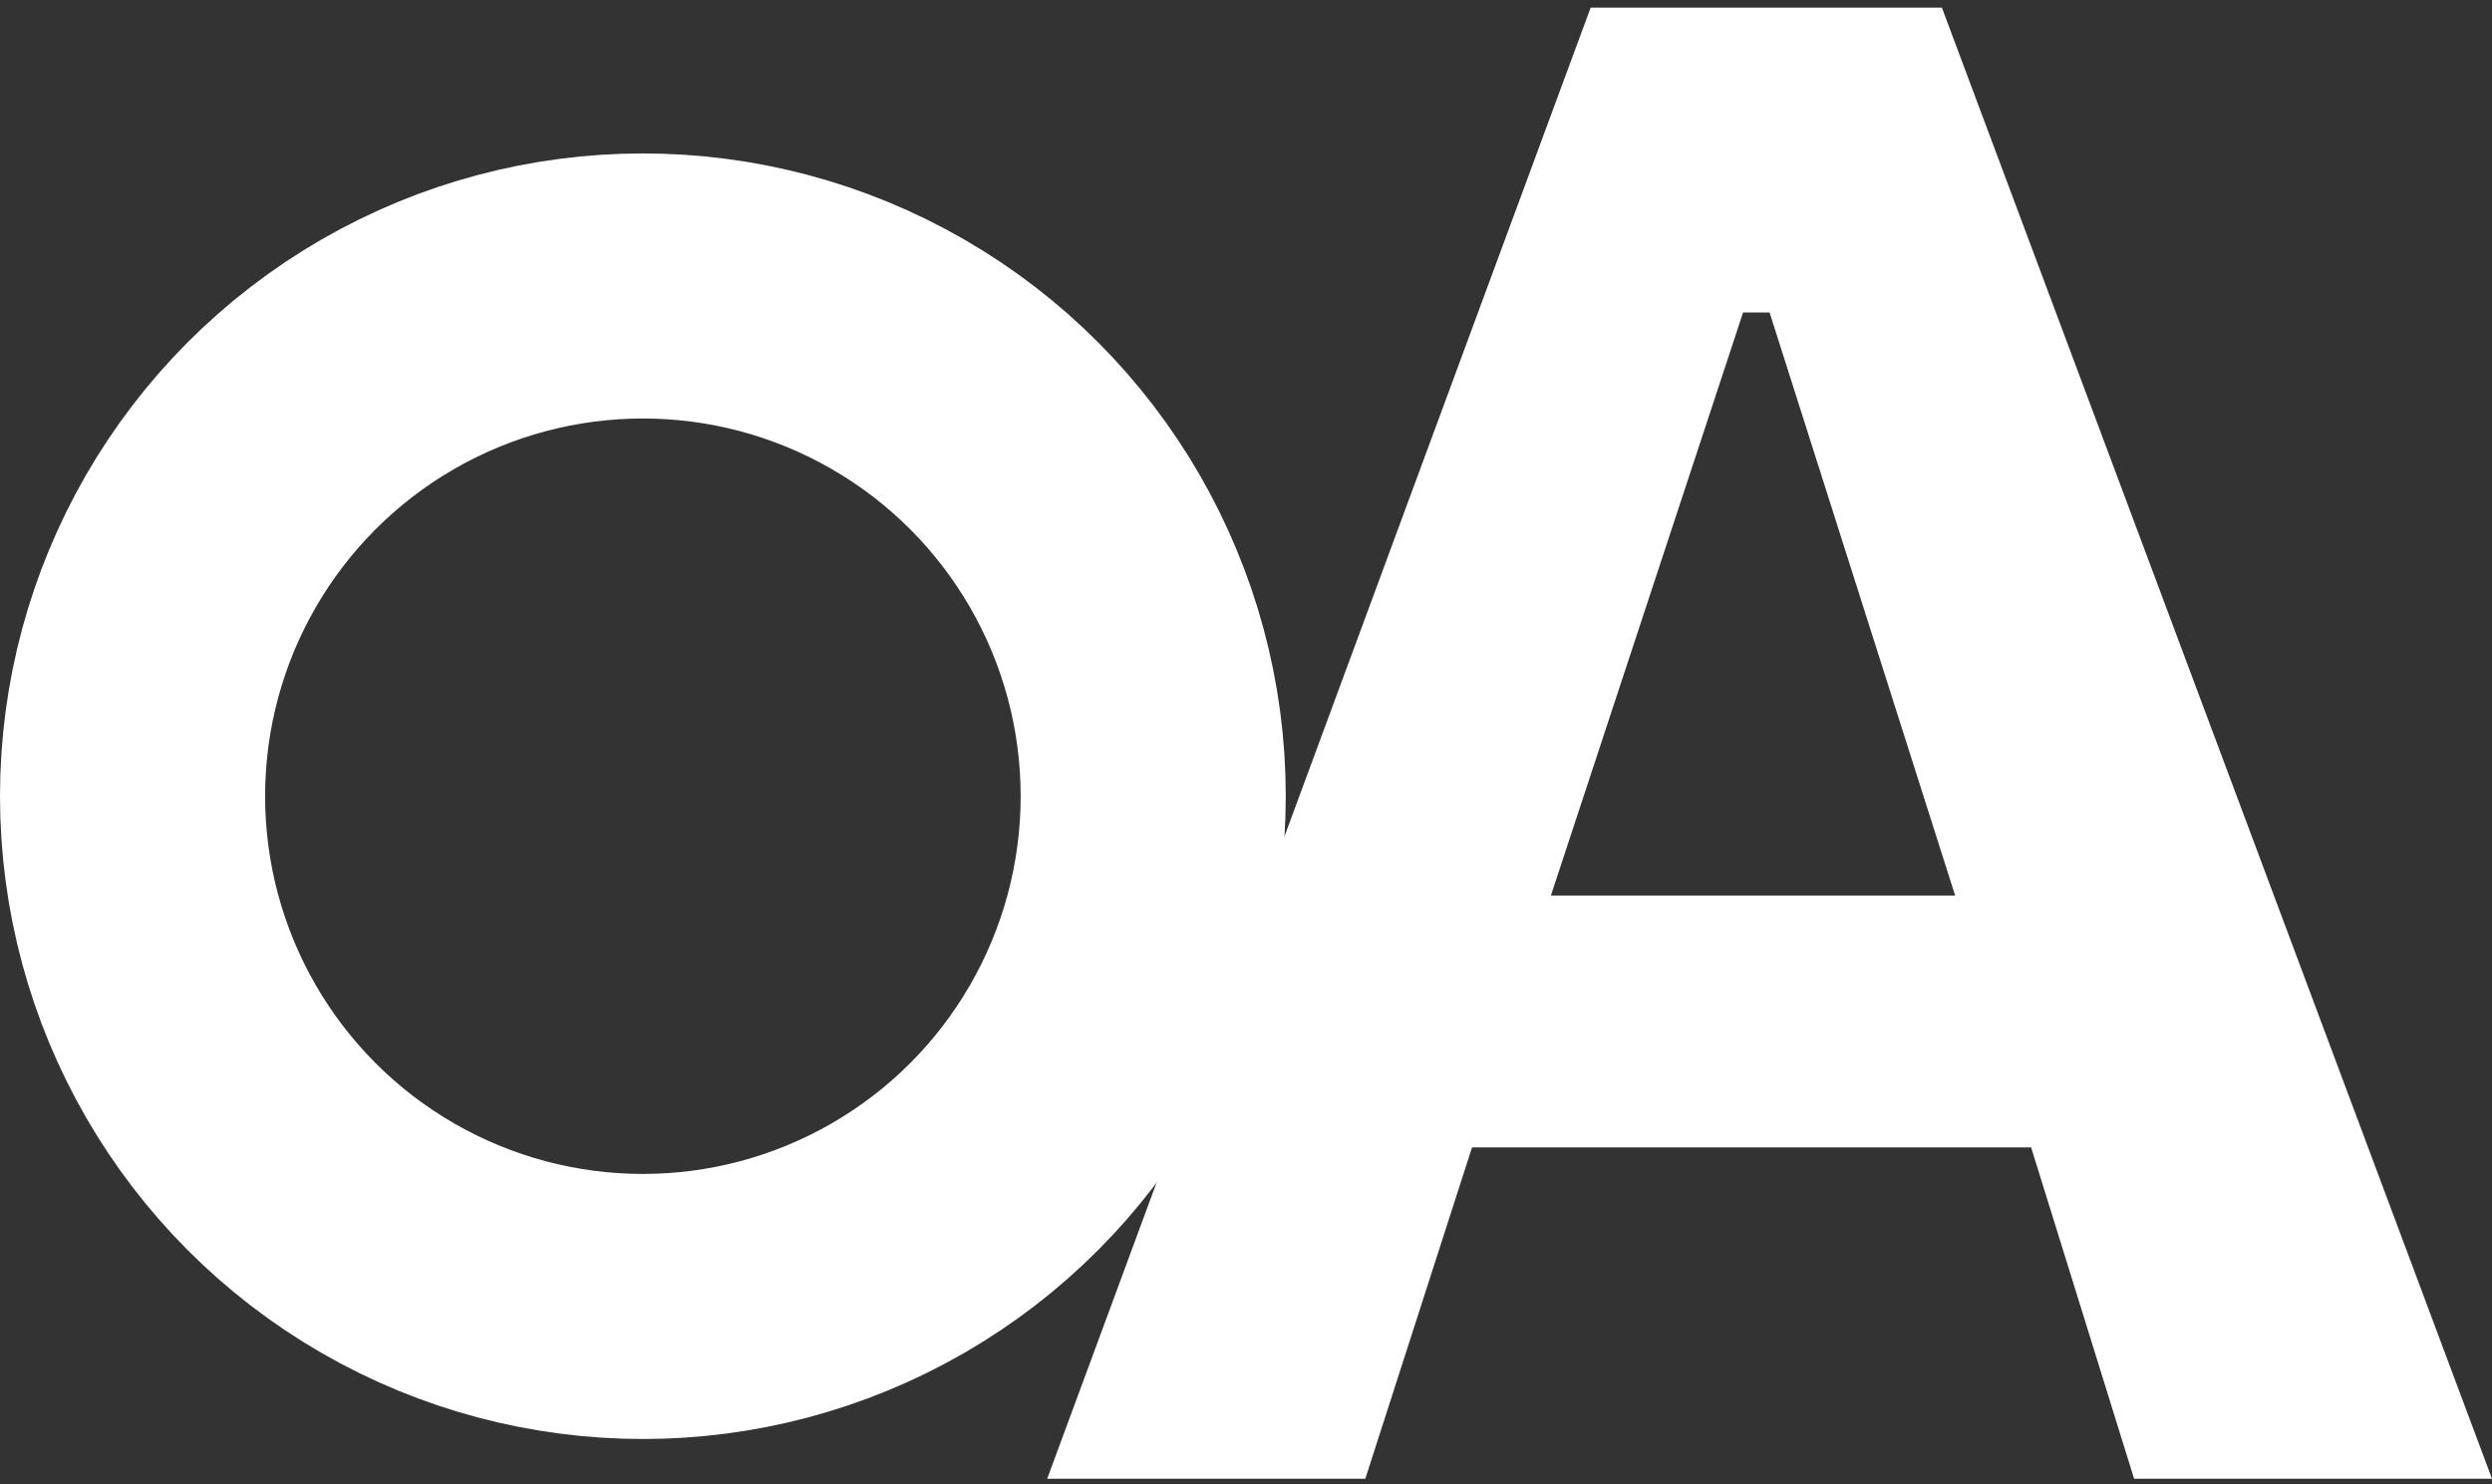 <svg width="188" height="112" viewBox="0 0 188 112" fill="none" xmlns="http://www.w3.org/2000/svg">
<rect x="0" y="0" width="188" height="112" fill="#333333" stroke="none"/>
<circle cx="48.5" cy="60.077" r="38.5" stroke="white" stroke-width="20"/>
<path fill-rule="evenodd" clip-rule="evenodd" d="M120 0.577L79 111.577H103L111.051 86.577H153.232L161 111.577H188L146.5 0.577H120ZM117 67.577H147.5L133.5 23.577H131.5L117 67.577Z" fill="white"/>
</svg>
